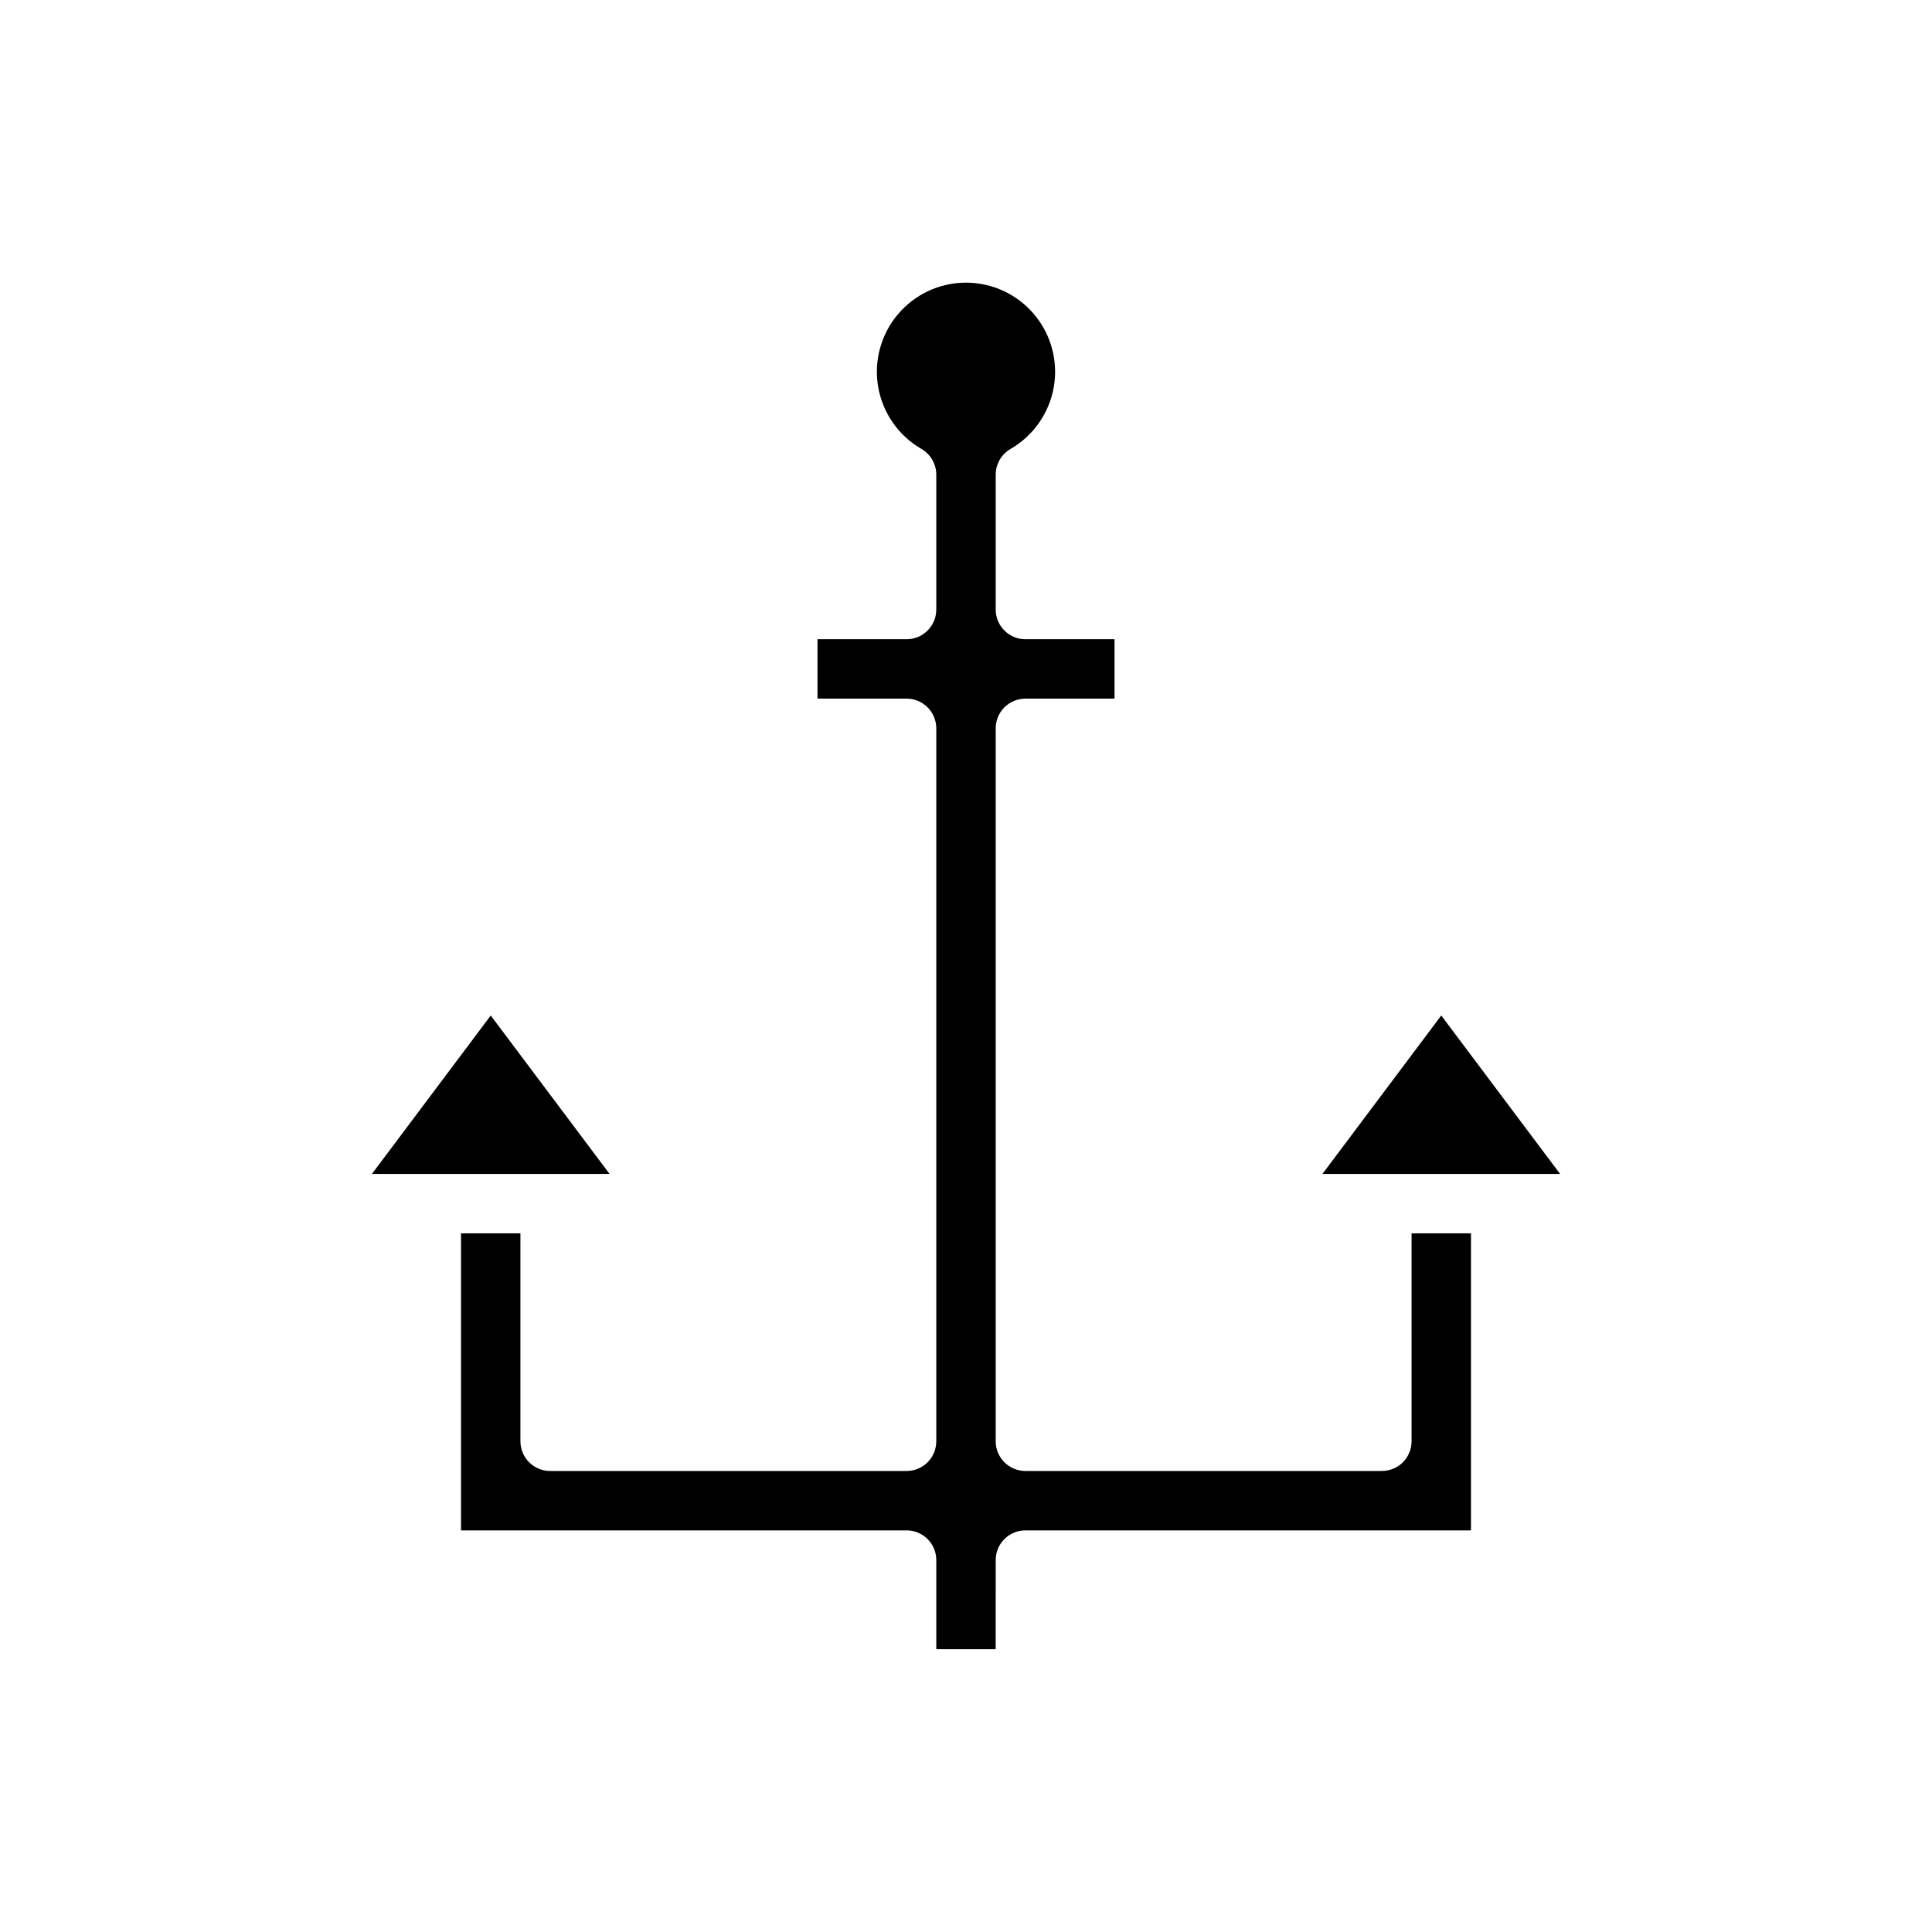 <?xml version="1.0" encoding="UTF-8"?>
<!-- Uploaded to: SVG Find, www.svgrepo.com, Generator: SVG Find Mixer Tools -->
<svg fill="#000000" width="800px" height="800px" version="1.1" viewBox="144 144 512 512" xmlns="http://www.w3.org/2000/svg">
 <g>
  <path d="m494.46 455.1h62.977l-31.488-41.98z"/>
  <path d="m518.08 525.95c0 2.09-0.828 4.094-2.305 5.57-1.477 1.477-3.481 2.305-5.566 2.305h-94.465c-2.086 0-4.09-0.828-5.566-2.305-1.477-1.477-2.305-3.481-2.305-5.57v-188.93c0-2.09 0.828-4.09 2.305-5.566 1.477-1.477 3.481-2.309 5.566-2.309h23.617v-15.742h-23.617c-2.086 0-4.09-0.828-5.566-2.305-1.477-1.477-2.305-3.481-2.305-5.566v-35.738c0-2.82 1.508-5.422 3.945-6.828 6.043-3.492 10.23-9.48 11.441-16.352 1.207-6.875-0.684-13.934-5.172-19.277-4.488-5.344-11.109-8.434-18.086-8.434-6.981 0-13.602 3.09-18.09 8.434-4.488 5.344-6.379 12.402-5.172 19.277 1.211 6.871 5.398 12.859 11.441 16.352 2.441 1.406 3.945 4.008 3.945 6.828v35.738c0.004 2.086-0.828 4.09-2.305 5.566-1.477 1.477-3.477 2.305-5.566 2.305h-23.617v15.742h23.617c2.09 0 4.09 0.832 5.566 2.309 1.477 1.477 2.309 3.477 2.305 5.566v188.93c0.004 2.09-0.828 4.094-2.305 5.57-1.477 1.477-3.477 2.305-5.566 2.305h-94.465c-2.086 0-4.09-0.828-5.566-2.305-1.477-1.477-2.305-3.481-2.305-5.57v-55.102h-15.742v78.719h118.08c2.09 0 4.09 0.828 5.566 2.305 1.477 1.477 2.309 3.481 2.305 5.566v23.617h15.742l0.004-23.617c0-2.086 0.828-4.09 2.305-5.566 1.477-1.477 3.481-2.305 5.566-2.305h118.08v-78.719h-15.746z"/>
  <path d="m305.54 455.1-31.488-41.98-31.488 41.98z"/>
 </g>
</svg>